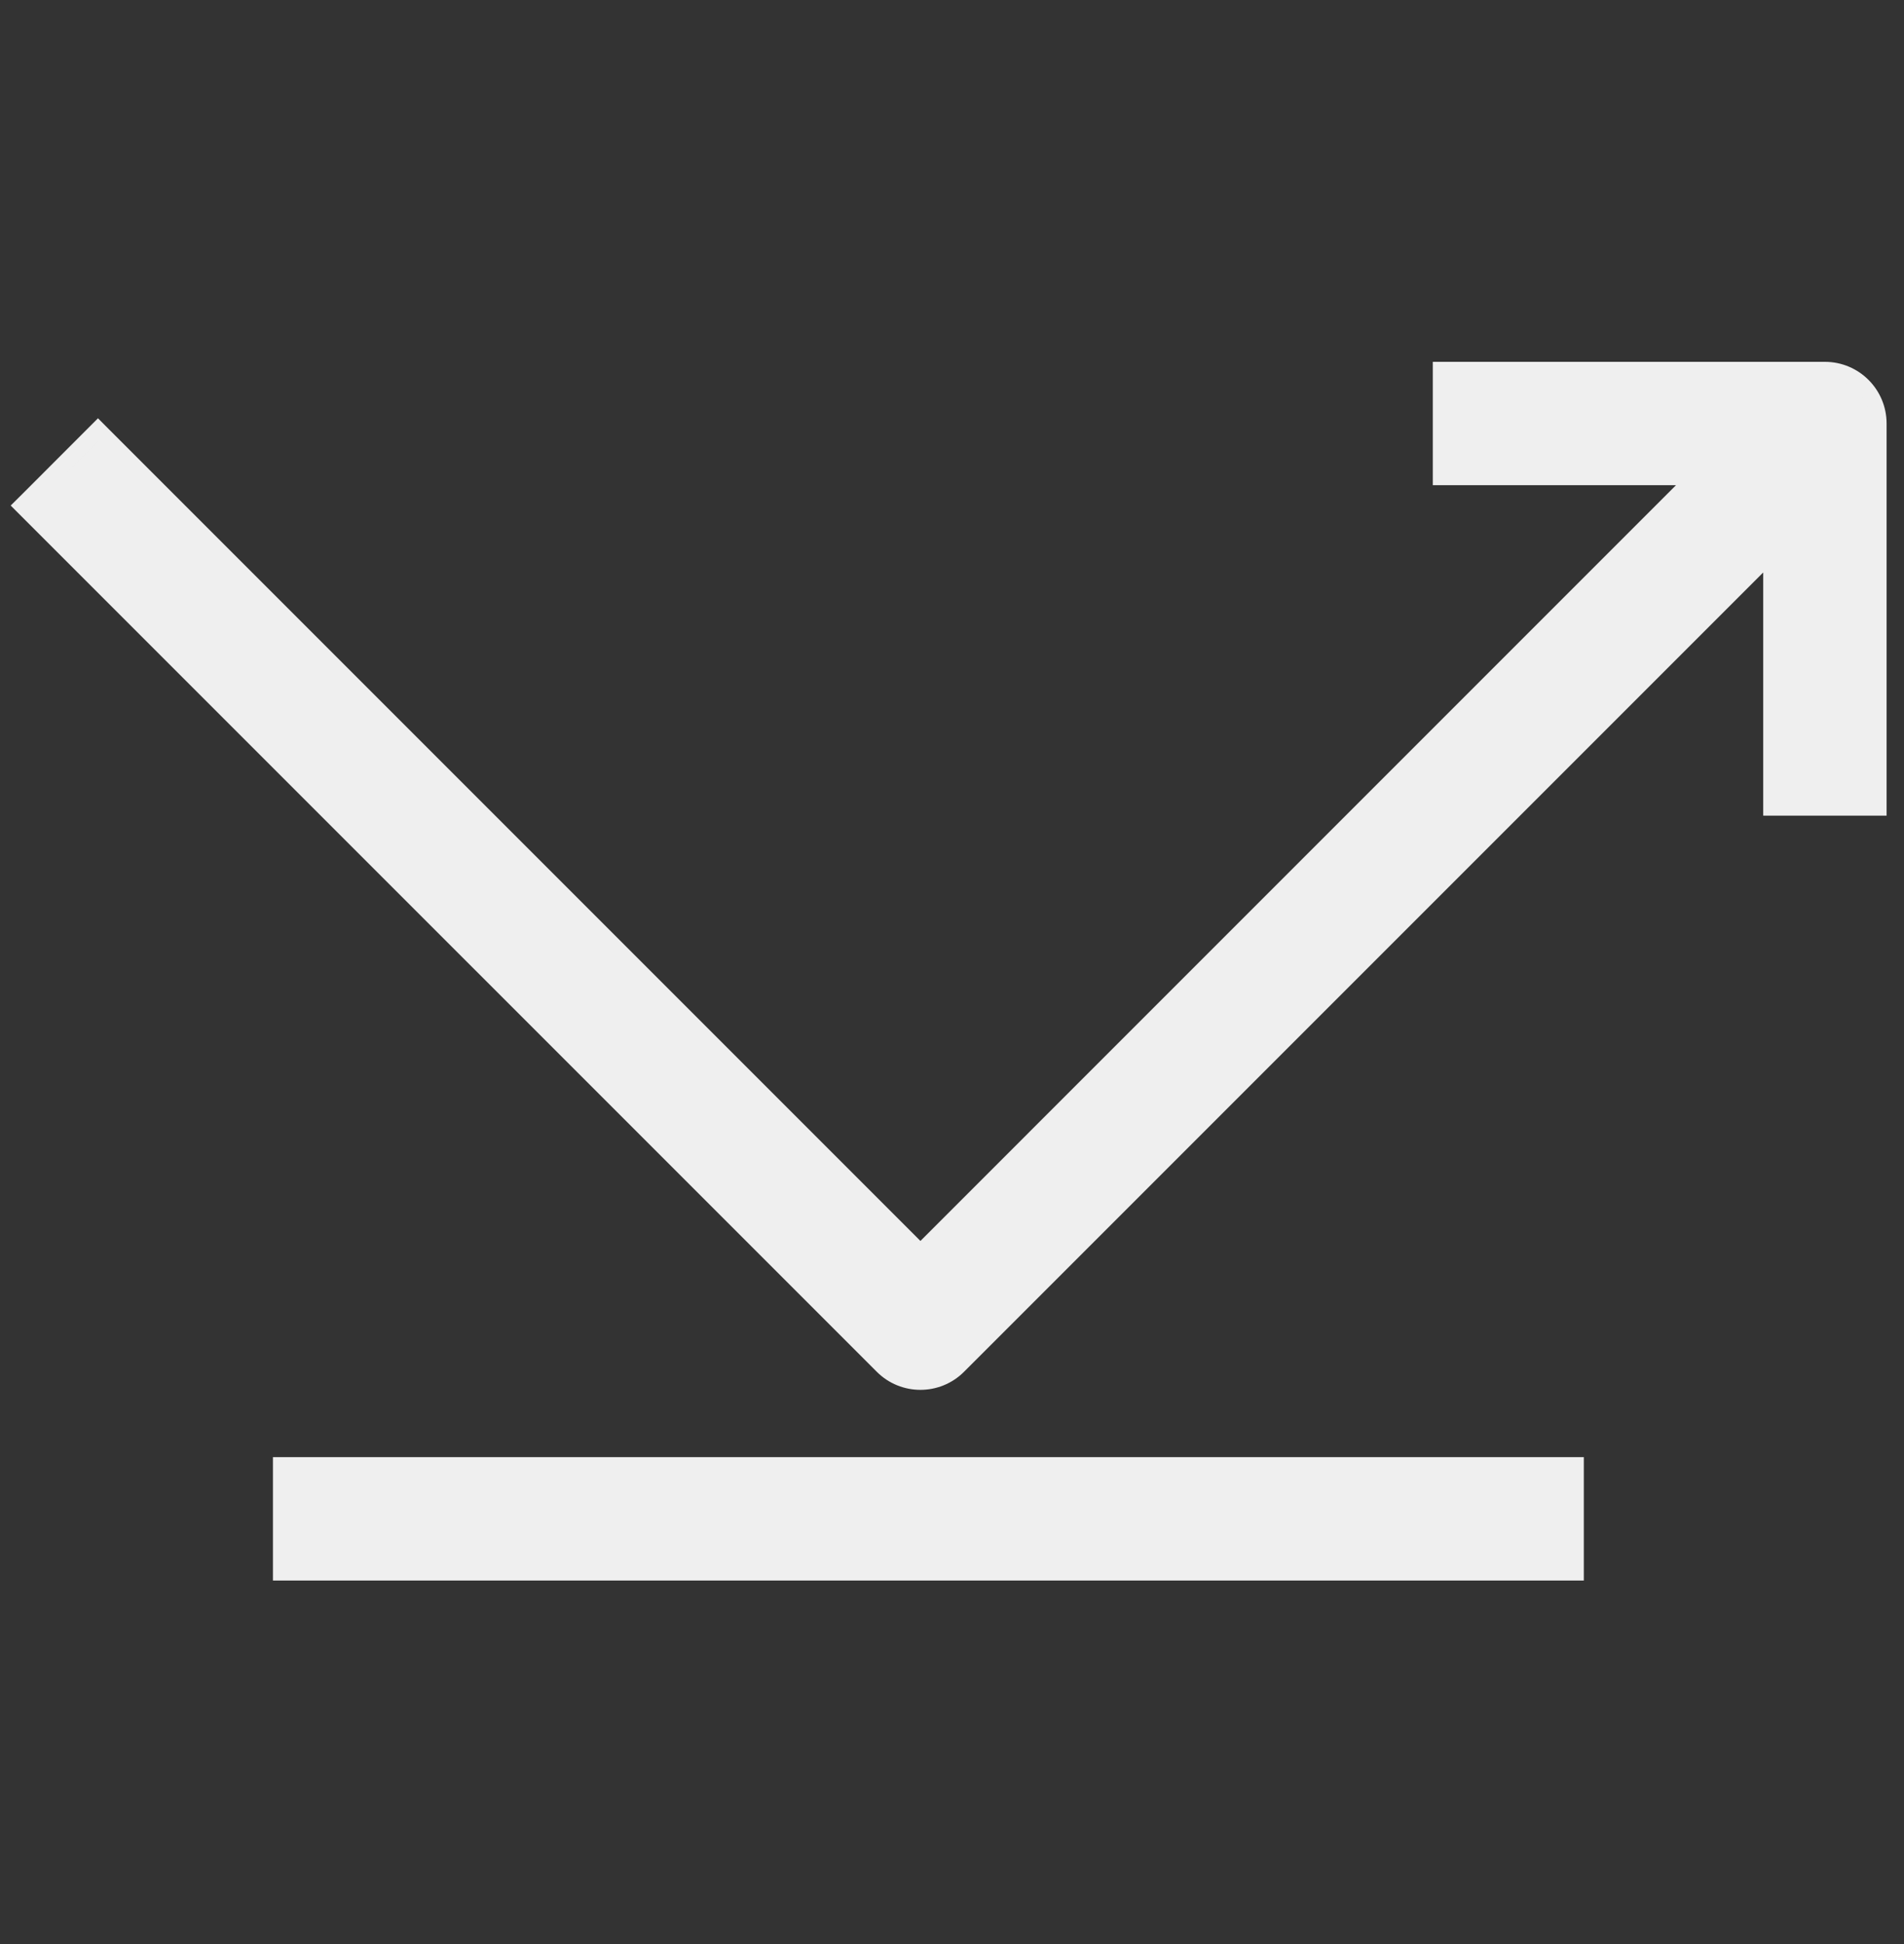 <?xml version="1.0" encoding="UTF-8"?> <svg xmlns="http://www.w3.org/2000/svg" width="48" height="49" viewBox="0 0 48 49" fill="none"><rect x="0" y="0" width="48" height="49" fill="#333333" stroke="none"/><path d="M7.081 39.437V39.637H7.281H39.528H39.728V39.437V37.127V36.927H39.528H7.281H7.081V37.127V39.437ZM47.161 20.358H47.361V20.158V10.674C47.361 9.926 46.754 9.32 46.006 9.32H36.521H36.321V9.52V11.829V12.029H36.521H42.735L23.204 31.561L2.611 10.968L2.47 10.826L2.328 10.968L0.695 12.602L0.553 12.743L0.695 12.885L22.246 34.435C22.246 34.435 22.246 34.435 22.246 34.435C22.51 34.699 22.857 34.831 23.204 34.831C23.55 34.831 23.897 34.699 24.161 34.435L44.651 13.946V20.158V20.358H44.851H47.161Z" fill="#EFEFEF" stroke="#EFEFEF" stroke-width="0.4"></path></svg> 